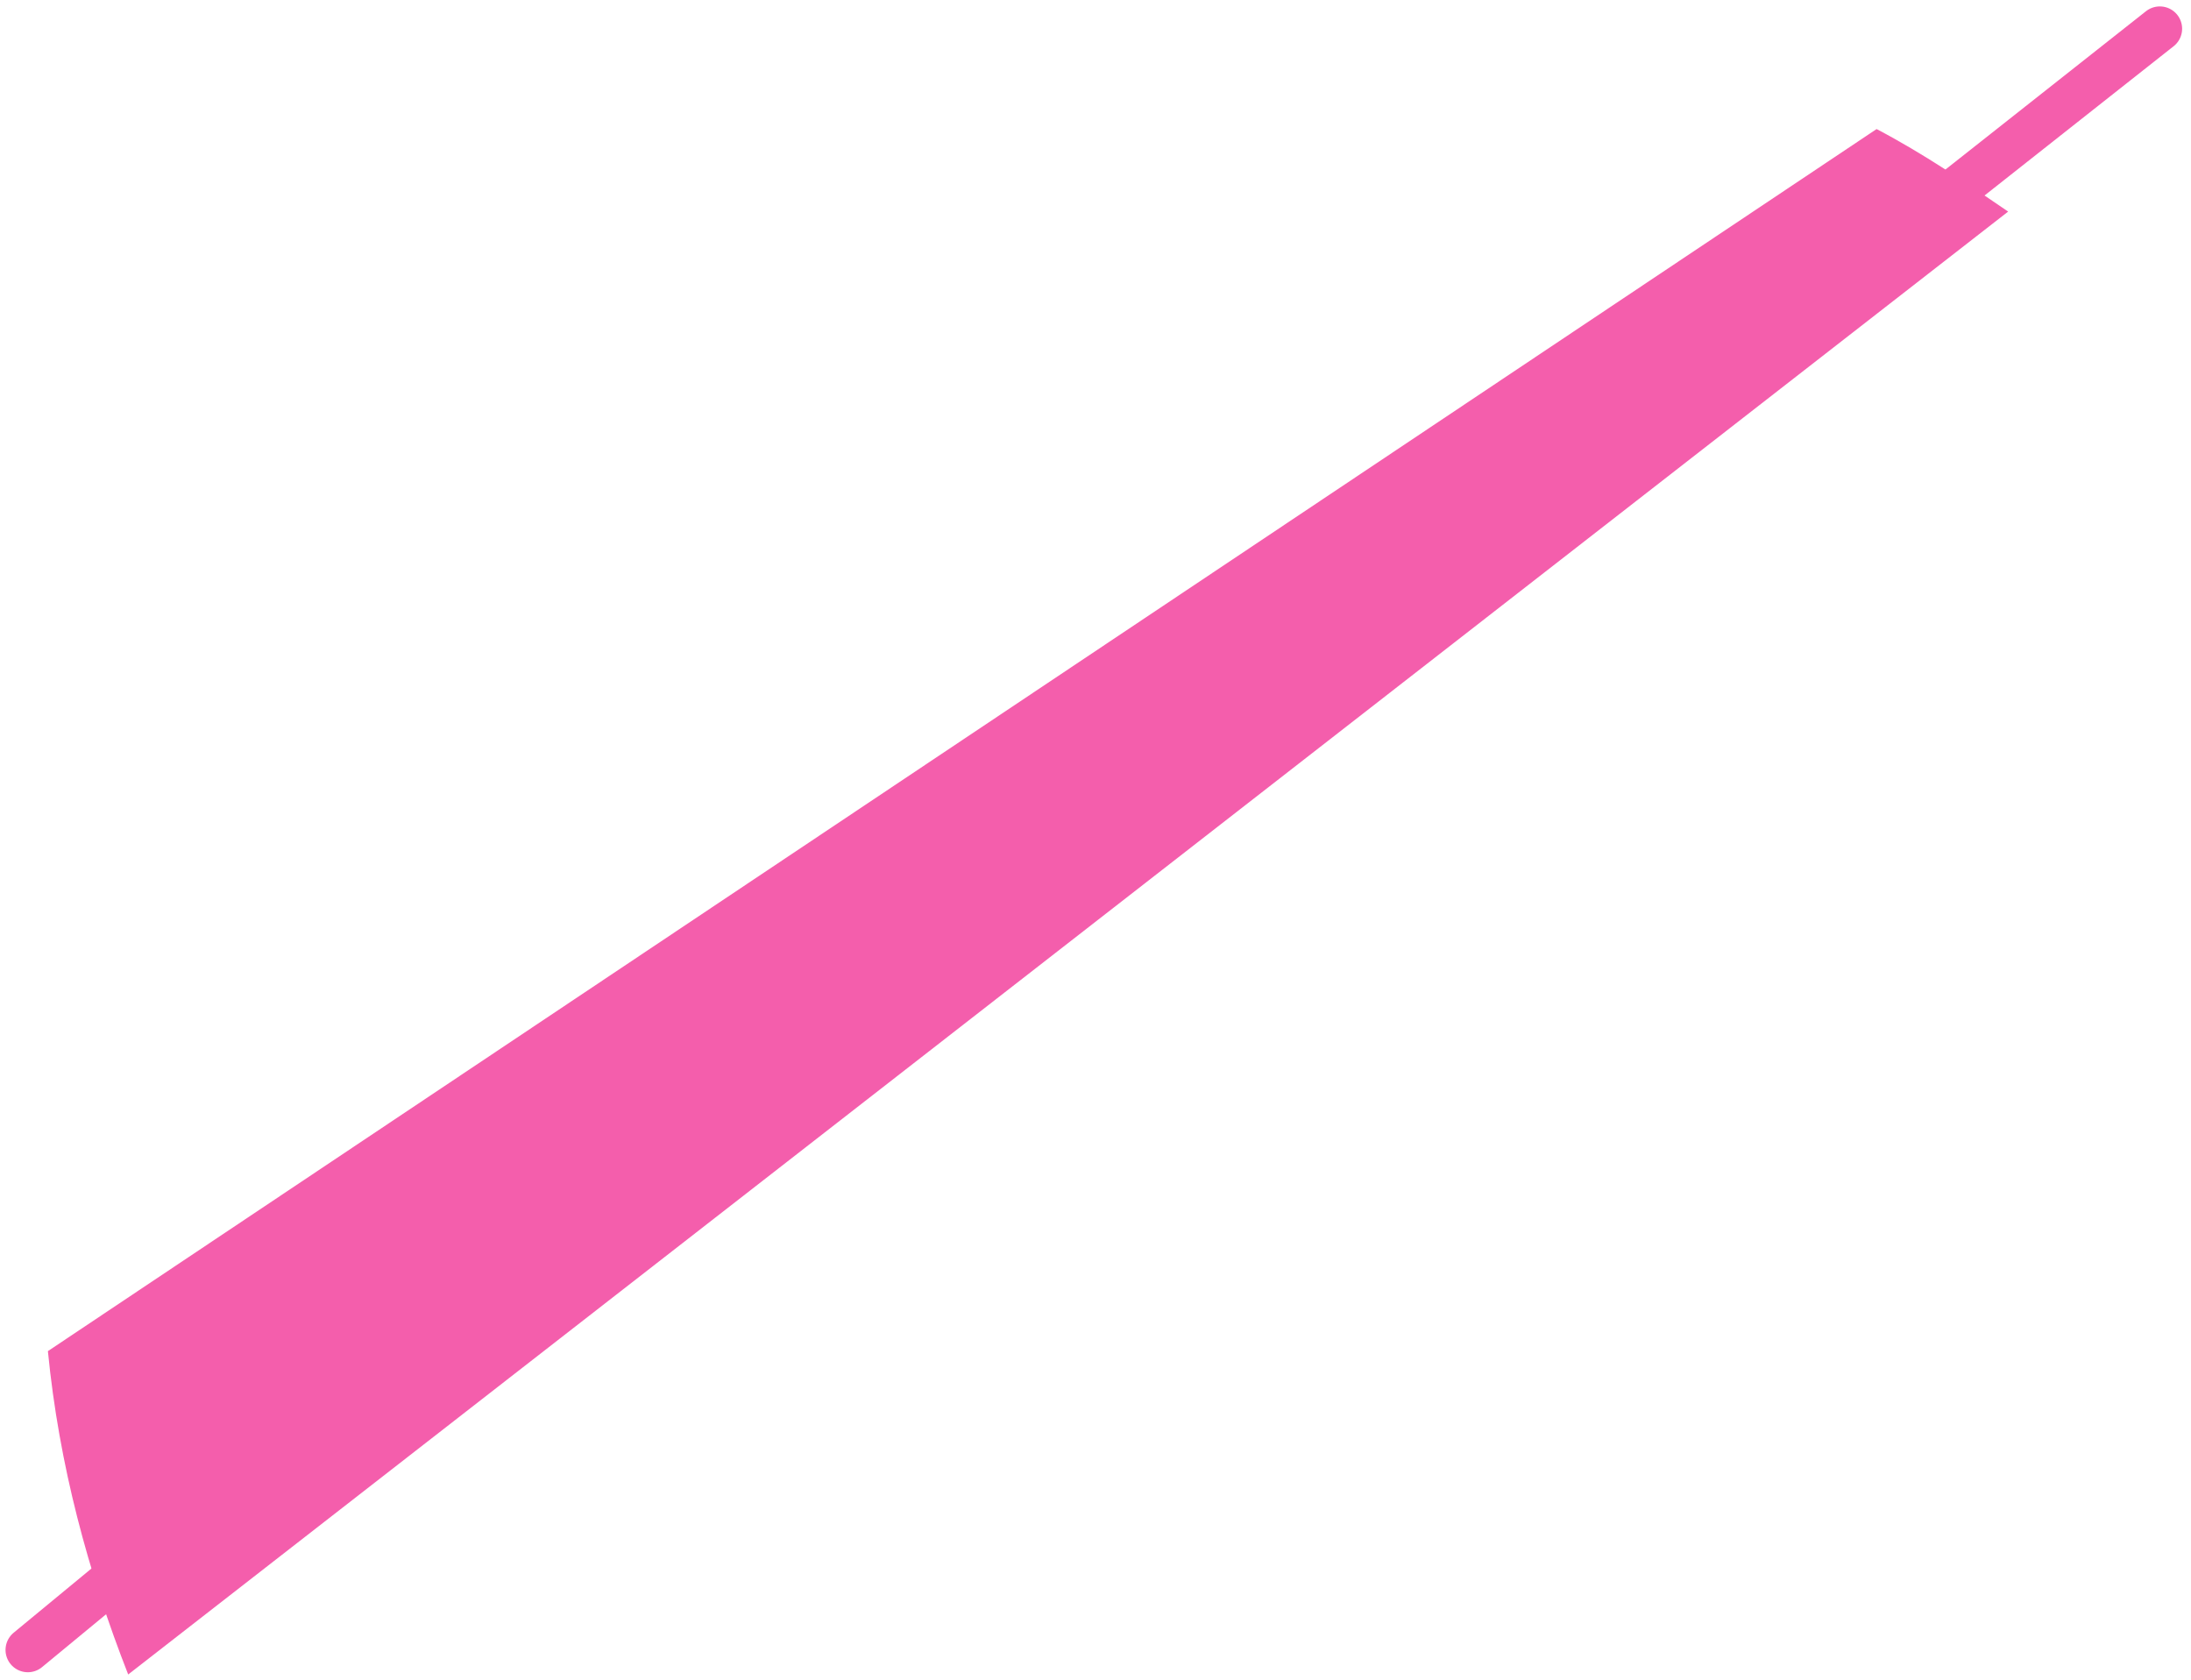 <?xml version="1.0" encoding="UTF-8"?> <svg xmlns="http://www.w3.org/2000/svg" width="150" height="115" viewBox="0 0 150 115" fill="none"> <path d="M1.905 112.962L33.357 87.007" stroke="#F45EAC" stroke-width="3.054" stroke-miterlimit="10" stroke-linecap="round" stroke-linejoin="round"></path> <path d="M115.955 27.158L147.865 1.966" stroke="#F45EAC" stroke-width="3.054" stroke-miterlimit="10" stroke-linecap="round" stroke-linejoin="round"></path> <path d="M128.475 8.836L3.279 92.504C4.043 100.29 6.027 107.619 8.776 114.642L137.482 14.486C134.582 12.501 131.681 10.516 128.475 8.836Z" fill="#F45EAC"></path> </svg> 